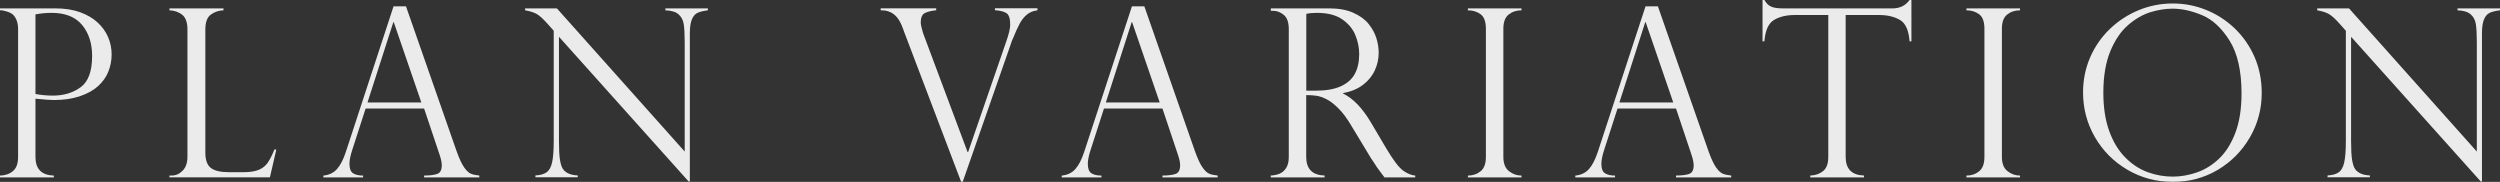 <?xml version="1.0" encoding="UTF-8"?>
<svg id="_レイヤー_2" data-name="レイヤー_2" xmlns="http://www.w3.org/2000/svg" viewBox="0 0 530.81 38.61">
  <rect x="0" y="0" width="530.81" height="38.61" fill="#333333" stroke="none"/>
  <defs>
    <style>
      .cls-1 {
        opacity: .9;
      }

      .cls-2 {
        fill: #fff;
      }
    </style>
  </defs>
  <g id="_レイヤー_1-2" data-name="レイヤー_1">
    <g class="cls-1">
      <path class="cls-2" d="M0,2.19v-.41h11.77c1.96,0,3.7.27,5.2.8,1.5.54,2.75,1.27,3.75,2.19s1.75,1.97,2.24,3.13c.5,1.16.74,2.38.74,3.67s-.23,2.46-.69,3.62c-.46,1.16-1.19,2.19-2.18,3.09-.99.9-2.29,1.62-3.9,2.16s-3.46.8-5.55.8c-.67,0-1.95-.1-3.85-.29v12.38c0,2.55,1.3,3.87,3.9,3.95v.39H0v-.39c1.12-.03,2.04-.35,2.76-.96s1.08-1.6,1.08-2.98V6.19c0-.83-.13-1.52-.39-2.07-.26-.55-.56-.95-.91-1.18-.35-.24-.74-.41-1.17-.52-.43-.11-.73-.19-.89-.22h-.49ZM7.53,3.05v16.91c1.25.23,2.49.34,3.7.34,2.32,0,4.29-.6,5.91-1.79,1.62-1.19,2.42-3.41,2.42-6.64,0-2.66-.71-4.85-2.13-6.57-1.42-1.71-3.58-2.57-6.47-2.57-1.12,0-2.27.11-3.43.32Z"/>
      <path class="cls-2" d="M35.97,37.27h.49c.88,0,1.65-.34,2.33-1.04.67-.69,1.01-1.66,1.01-2.91V6.24c0-1.49-.38-2.53-1.13-3.12-.75-.58-1.65-.89-2.69-.93v-.41h11.47v.41c-1.01.03-1.9.33-2.68.9-.78.57-1.17,1.62-1.17,3.14v26.19c0,1.56.39,2.64,1.17,3.24.78.6,2.05.9,3.82.9h3.09c1.35,0,2.42-.16,3.23-.49.8-.32,1.44-.82,1.91-1.49.47-.67.95-1.61,1.44-2.83h.41l-1.36,5.9h-21.34v-.39Z"/>
      <path class="cls-2" d="M86.2,1.34l10.74,30.74c.57,1.59,1.1,2.74,1.61,3.46.5.71.99,1.17,1.45,1.35.46.19,1.05.31,1.77.38v.39h-11.72v-.39c1.2,0,2.13-.11,2.78-.34.65-.23.97-.84.97-1.85,0-.55-.15-1.29-.46-2.22-.06-.13-.1-.23-.1-.29l-3.19-9.52h-12.42l-2.85,8.82c-.39,1.2-.58,2.17-.58,2.9,0,1.01.25,1.68.75,2.01.5.33,1.22.5,2.14.5v.39h-8.43v-.39c1.2-.11,2.16-.57,2.89-1.38.72-.8,1.35-2.03,1.89-3.67L83.56,1.34h2.63ZM78.04,21.75h11.42l-5.85-17.03h-.1l-5.48,17.03Z"/>
      <path class="cls-2" d="M150.3,1.78v.41c-.91.11-1.63.29-2.16.52-.53.24-.94.7-1.23,1.39-.29.69-.44,1.69-.44,2.98v31.47h-.24l-27.55-30.74v22.07c0,1.84.07,3.2.22,4.09.15.89.36,1.53.63,1.92.6.84,1.65,1.3,3.14,1.36v.39h-8.99v-.39c1.01-.05,1.79-.26,2.35-.65.56-.38.96-1.08,1.19-2.09s.35-2.55.35-4.59V6.53l-1.19-1.34c-1.06-1.2-1.9-1.96-2.53-2.28-.63-.32-1.42-.56-2.36-.72v-.41h6.75l27.14,30.4V9.01c0-1.74-.07-3.04-.21-3.9-.14-.86-.5-1.55-1.1-2.07-.59-.52-1.52-.8-2.79-.85v-.41h9.01Z"/>
      <path class="cls-2" d="M220.28,1.78v.41c-.91.11-1.67.42-2.27.93-.6.5-1.11,1.16-1.54,1.96s-.9,1.87-1.44,3.2c-.08.08-.16.28-.24.58l-10.38,29.74h-.34l-12.23-32.18c0-.06-.03-.16-.1-.29-.47-1.38-1.09-2.39-1.86-3.02-.77-.63-1.73-.94-2.89-.93v-.41h11.79v.41c-.99.1-1.79.29-2.39.58-.6.29-.9.99-.9,2.09,0,.29.13.89.39,1.8.03.08.06.17.08.26.03.09.04.16.06.21l9.43,25.19h.1l8.09-23.46c.57-1.61.85-2.82.85-3.63,0-1.28-.27-2.1-.82-2.44-.54-.34-1.35-.54-2.42-.61v-.41h9.01Z"/>
      <path class="cls-2" d="M242.97,1.34l10.74,30.74c.57,1.59,1.1,2.74,1.61,3.46.5.71.99,1.17,1.45,1.35.46.19,1.05.31,1.77.38v.39h-11.72v-.39c1.2,0,2.13-.11,2.78-.34.65-.23.97-.84.97-1.85,0-.55-.15-1.29-.46-2.22-.07-.13-.1-.23-.1-.29l-3.19-9.52h-12.42l-2.85,8.82c-.39,1.2-.58,2.17-.58,2.9,0,1.01.25,1.68.75,2.01.5.33,1.22.5,2.14.5v.39h-8.43v-.39c1.2-.11,2.16-.57,2.89-1.38.72-.8,1.35-2.03,1.89-3.67l10.13-30.89h2.63ZM234.81,21.75h11.42l-5.85-17.03h-.1l-5.48,17.03Z"/>
      <path class="cls-2" d="M270.32,2.29h-.49v-.51h12.42c2,0,3.69.31,5.08.93,1.39.62,2.47,1.4,3.24,2.35.77.95,1.32,1.95,1.66,3.01.33,1.06.5,2.1.5,3.12,0,1.3-.27,2.55-.82,3.74-.54,1.19-1.38,2.22-2.51,3.08-1.13.86-2.54,1.45-4.23,1.75v.1c2.14,1.04,4.12,3.1,5.94,6.19l3.24,5.48c1.46,2.45,2.63,4,3.52,4.65.88.65,1.76,1.02,2.62,1.1v.39h-6.53c-.28-.36-.54-.7-.78-1.04-.24-.33-.5-.69-.78-1.06-.16-.24-.4-.61-.72-1.11-.32-.5-.51-.78-.57-.84l-4.29-7.09c-.86-1.45-1.74-2.62-2.64-3.52s-1.74-1.55-2.52-1.94c-.78-.39-1.48-.63-2.11-.73-.63-.1-1.36-.15-2.21-.15v13.13c0,2.55,1.3,3.87,3.9,3.95v.39h-11.43v-.39c.71-.03,1.35-.17,1.9-.4.55-.23,1.01-.64,1.38-1.22s.55-1.35.55-2.33V6.19c0-1.43-.35-2.44-1.05-3.02-.7-.58-1.46-.88-2.29-.88ZM277.36,19.25h2.05c2.14,0,3.9-.31,5.27-.93,1.37-.62,2.37-1.5,2.98-2.64.62-1.14.93-2.55.93-4.2,0-1.38-.28-2.73-.83-4.06-.55-1.32-1.49-2.44-2.81-3.34-1.32-.9-3.11-1.35-5.35-1.35-.91,0-1.66.07-2.24.22v16.3Z"/>
      <path class="cls-2" d="M323.05,1.78v.41c-1.07,0-1.98.3-2.73.9-.75.6-1.12,1.6-1.12,3v27.24c0,1.38.4,2.38,1.19,3.01s1.68.94,2.66.94v.39h-11.38v-.39c1.04,0,1.94-.3,2.69-.91.76-.61,1.13-1.62,1.13-3.03V6.09c0-1.49-.38-2.52-1.13-3.07-.75-.55-1.65-.83-2.69-.83v-.41h11.38Z"/>
      <path class="cls-2" d="M352.01,1.34l10.74,30.74c.57,1.59,1.1,2.74,1.61,3.46.5.71.99,1.17,1.45,1.35.46.19,1.05.31,1.77.38v.39h-11.72v-.39c1.2,0,2.13-.11,2.78-.34.65-.23.97-.84.97-1.85,0-.55-.16-1.29-.46-2.22-.07-.13-.1-.23-.1-.29l-3.19-9.52h-12.42l-2.85,8.82c-.39,1.2-.58,2.17-.58,2.9,0,1.01.25,1.68.76,2.01.5.33,1.22.5,2.14.5v.39h-8.43v-.39c1.2-.11,2.16-.57,2.89-1.38.72-.8,1.35-2.03,1.89-3.67l10.13-30.89h2.63ZM343.85,21.75h11.42l-5.85-17.03h-.1l-5.48,17.03Z"/>
      <path class="cls-2" d="M405.84,8.77h-.39c-.18-2.34-.86-3.85-2.05-4.54-1.19-.69-2.65-1.04-4.38-1.04h-7.14v30.13c0,2.55,1.3,3.87,3.9,3.95v.39h-11.42v-.39c1.07-.03,1.98-.34,2.72-.94.74-.59,1.11-1.6,1.11-3.01V3.19h-7.14c-1.74,0-3.2.35-4.37,1.04-1.18.69-1.86,2.2-2.06,4.54h-.39V0h.39c.26.41.49.71.68.9.2.2.45.36.75.5.31.14.67.24,1.08.29.41.06.91.09,1.47.09h23.24c1.54,0,2.74-.59,3.61-1.78h.39v8.77Z"/>
      <path class="cls-2" d="M428.9,1.78v.41c-1.07,0-1.98.3-2.73.9-.75.6-1.12,1.6-1.12,3v27.24c0,1.38.4,2.38,1.19,3.01s1.68.94,2.66.94v.39h-11.38v-.39c1.04,0,1.94-.3,2.69-.91.76-.61,1.13-1.62,1.13-3.03V6.09c0-1.49-.38-2.52-1.13-3.07-.75-.55-1.65-.83-2.69-.83v-.41h11.38Z"/>
      <path class="cls-2" d="M480.22,19.76c0,3.36-.83,6.49-2.5,9.38-1.67,2.89-3.93,5.19-6.81,6.91-2.88,1.71-6.06,2.57-9.55,2.57s-6.72-.86-9.65-2.57c-2.92-1.71-5.22-4.02-6.91-6.93-1.68-2.91-2.52-6.07-2.52-9.5,0-2.63.5-5.1,1.5-7.42,1-2.31,2.4-4.33,4.19-6.05,1.79-1.72,3.84-3.05,6.14-4,2.3-.94,4.7-1.41,7.2-1.41s4.81.45,7.06,1.35,4.28,2.2,6.08,3.91c1.79,1.71,3.2,3.73,4.23,6.07,1.02,2.34,1.54,4.9,1.54,7.7ZM475.93,19.85c0-4.77-.84-8.51-2.53-11.21-1.69-2.7-3.64-4.5-5.85-5.42-2.21-.92-4.29-1.38-6.24-1.38-1.51,0-3.08.25-4.7.74-1.62.5-3.2,1.4-4.74,2.72-1.53,1.32-2.8,3.17-3.79,5.55-.99,2.39-1.49,5.34-1.49,8.84,0,3.09.41,5.78,1.23,8.08.82,2.3,1.95,4.17,3.39,5.63s3.02,2.5,4.75,3.14c1.73.64,3.53.96,5.4.96,1.67,0,3.37-.3,5.08-.89,1.71-.59,3.28-1.56,4.7-2.9,1.42-1.34,2.57-3.16,3.46-5.46.88-2.3,1.33-5.1,1.33-8.42Z"/>
      <path class="cls-2" d="M530.81,1.78v.41c-.91.11-1.63.29-2.16.52-.53.24-.94.7-1.23,1.39-.29.69-.44,1.69-.44,2.98v31.47h-.24l-27.55-30.74v22.07c0,1.84.07,3.2.22,4.09.15.89.36,1.53.63,1.92.6.84,1.65,1.3,3.14,1.36v.39h-8.99v-.39c1.01-.05,1.79-.26,2.35-.65.56-.38.96-1.08,1.19-2.09s.35-2.55.35-4.59V6.53l-1.19-1.34c-1.06-1.2-1.9-1.96-2.53-2.28-.63-.32-1.42-.56-2.36-.72v-.41h6.75l27.14,30.4V9.01c0-1.74-.07-3.04-.21-3.9-.14-.86-.5-1.55-1.1-2.07-.59-.52-1.52-.8-2.79-.85v-.41h9.01Z"/>
    </g>
  </g>
</svg>